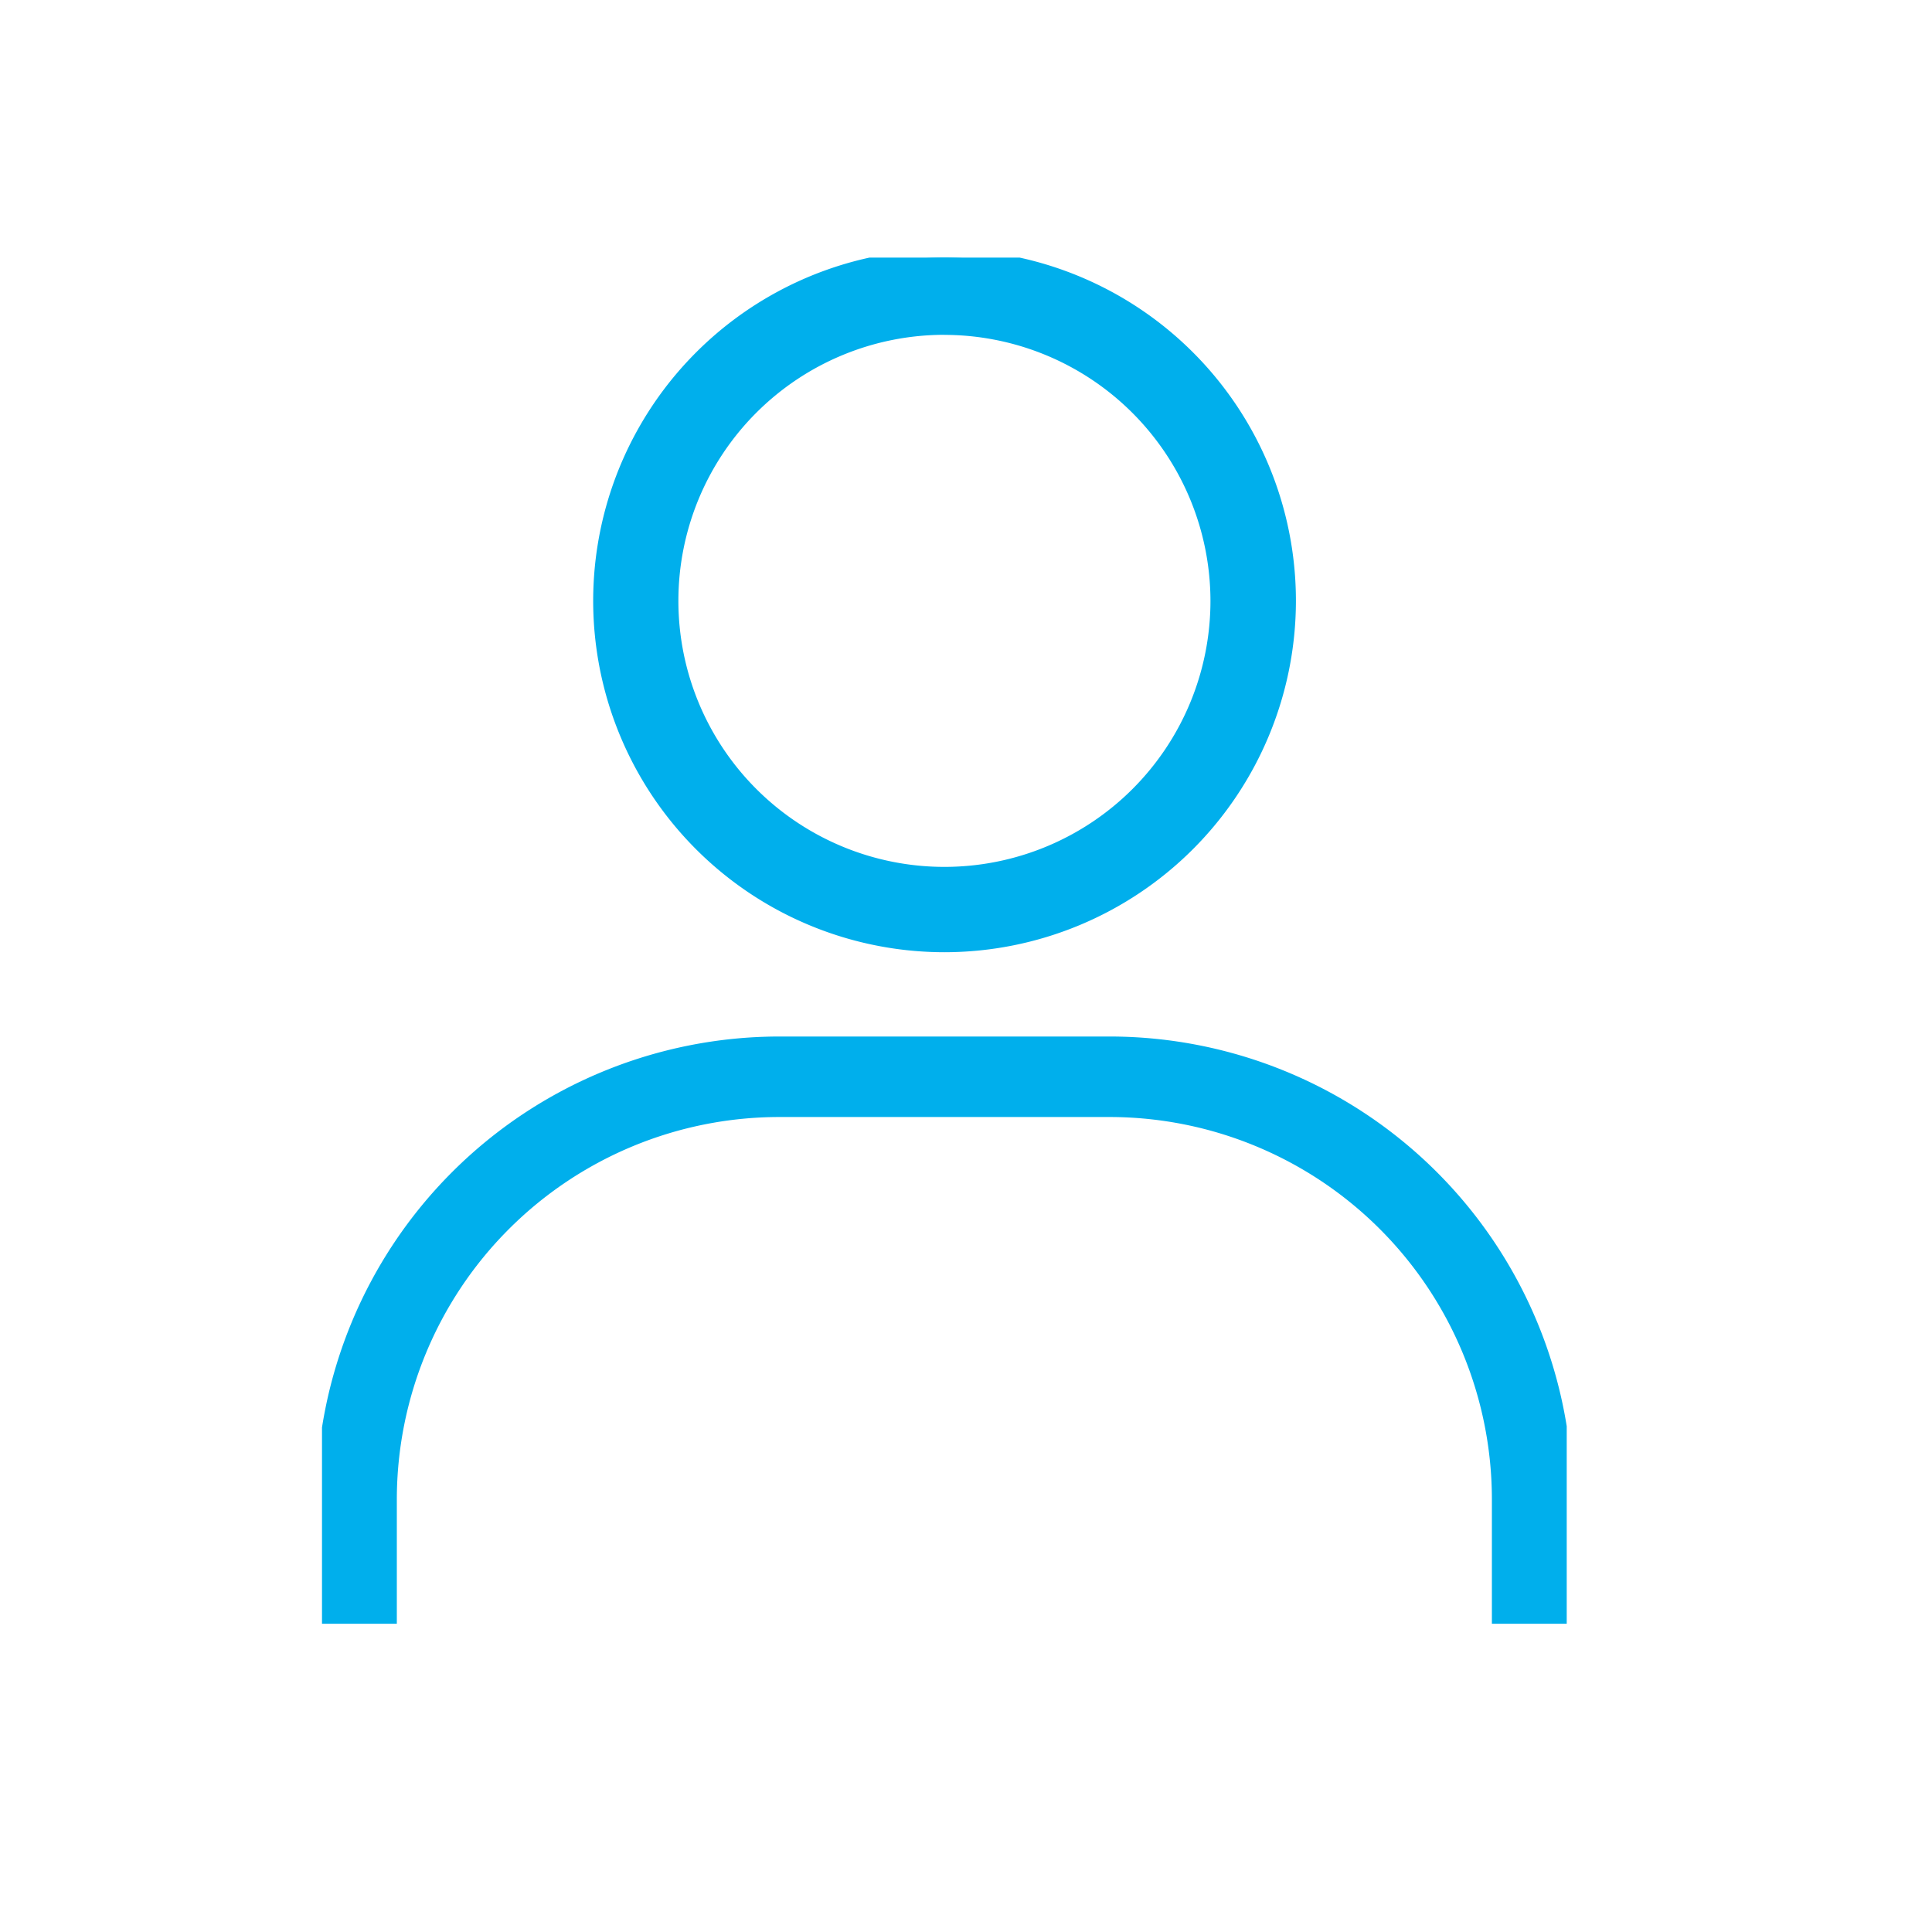 <svg xmlns="http://www.w3.org/2000/svg" xmlns:xlink="http://www.w3.org/1999/xlink" width="30" height="30" viewBox="0 0 30 30">
  <defs>
    <style>
      .cls-1, .cls-2 {
        fill: none;
      }

      .cls-1 {
        stroke: #707070;
      }

      .cls-2 {
        stroke: #00afec;
        stroke-width: 1.8px;
      }

      .cls-3 {
        clip-path: url(#clip-path);
      }

      .cls-4 {
        clip-path: url(#clip-path-2);
      }

      .cls-5 {
        fill: #00afec;
      }
    </style>
    <clipPath id="clip-path">
      <rect id="長方形_24080" data-name="長方形 24080" class="cls-1" width="30" height="30" transform="translate(171 10)"/>
    </clipPath>
    <clipPath id="clip-path-2">
      <rect id="長方形_23709" data-name="長方形 23709" class="cls-2" width="19.328" height="21.214"/>
    </clipPath>
  </defs>
  <g id="マスクグループ_428" data-name="マスクグループ 428" class="cls-3" transform="translate(-171 -10)">
    <g id="グループ_10304" data-name="グループ 10304" transform="translate(6 6)">
      <g id="グループ_10303" data-name="グループ 10303" transform="translate(170 8)">
        <g id="グループ_10302" data-name="グループ 10302" class="cls-4" transform="translate(0 0)">
          <path id="パス_13040" data-name="パス 13040" class="cls-5" d="M13.4,1.074A4.256,4.256,0,1,1,9.141,5.333,4.263,4.263,0,0,1,13.4,1.074M13.4,0a5.331,5.331,0,1,0,5.332,5.333A5.34,5.34,0,0,0,13.4,0" transform="translate(-3.734 0)"/>
          <path id="パス_13040_-_アウトライン" data-name="パス 13040 - アウトライン" class="cls-5" d="M13.4,10.786a5.456,5.456,0,1,1,5.457-5.453A5.461,5.461,0,0,1,13.4,10.786ZM13.4.125A5.206,5.206,0,1,0,18.6,5.333,5.213,5.213,0,0,0,13.4.125Zm0,9.587A4.381,4.381,0,1,1,17.78,5.333,4.385,4.385,0,0,1,13.4,9.712Zm0-8.513A4.131,4.131,0,1,0,17.53,5.333,4.137,4.137,0,0,0,13.4,1.2Z" transform="translate(-3.734 0)"/>
          <path id="パス_13041" data-name="パス 13041" class="cls-5" d="M19.879,32.178h-1.25V30.245A5.94,5.94,0,0,0,12.7,24.309H7.559a5.941,5.941,0,0,0-5.934,5.936v1.934H.375V30.245a7.193,7.193,0,0,1,7.184-7.186H12.7a7.192,7.192,0,0,1,7.182,7.186Z" transform="translate(-0.463 -10.964)"/>
        </g>
      </g>
    </g>
  </g>
</svg>
